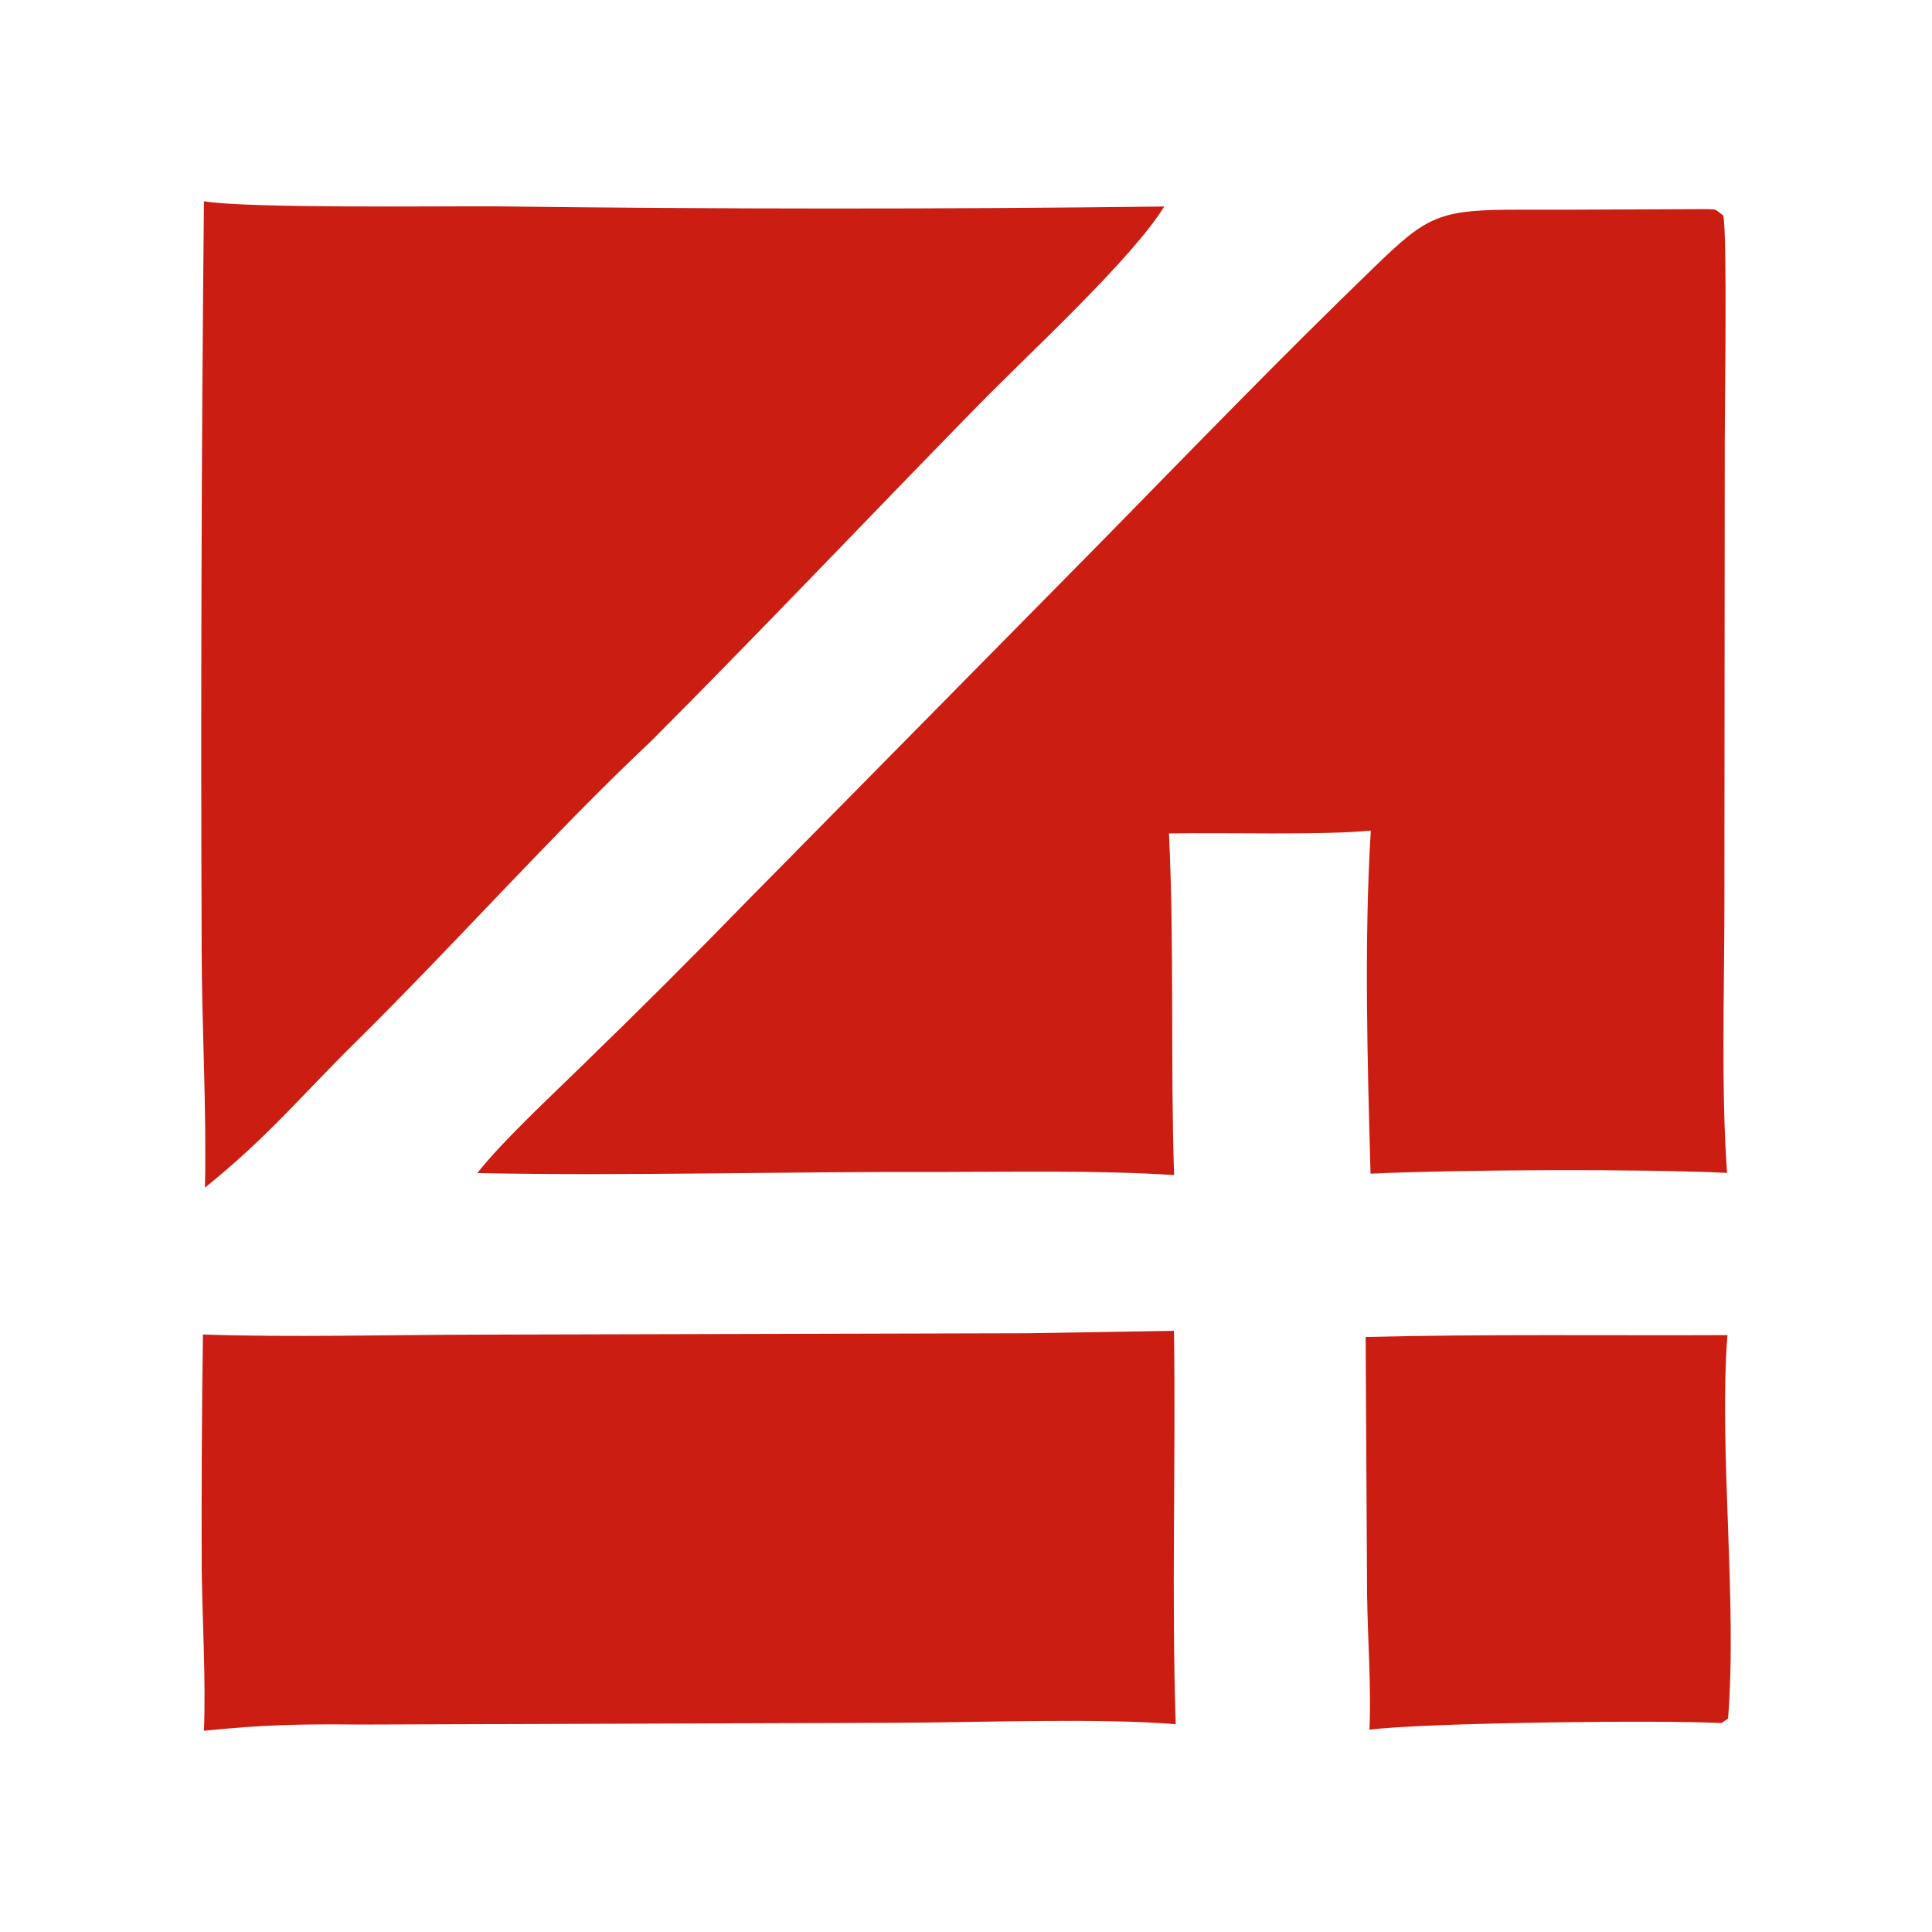 <?xml version="1.0" encoding="UTF-8"?> <svg xmlns="http://www.w3.org/2000/svg" width="48" height="48" viewBox="0 0 48 48" fill="none"><rect x="0" y="0" width="48" height="48" fill="#333333" stroke="none"/><g clip-path="url(#clip0_103_207)"><rect width="48" height="48" fill="white"></rect><path d="M42.408 5.195C42.676 5.205 42.585 5.187 42.815 5.354C42.917 5.879 42.849 10.155 42.851 10.944L42.842 22.59C42.84 24.643 42.76 27.12 42.909 29.14C40.661 29.036 36.303 29.058 34.051 29.159C33.974 26.39 33.889 23.393 34.057 20.635C32.828 20.757 30.442 20.679 29.043 20.707C29.177 23.532 29.078 26.362 29.17 29.194C27.313 29.073 25.167 29.116 23.285 29.118C19.501 29.104 15.619 29.219 11.859 29.145C12.47 28.363 13.666 27.257 14.416 26.52C15.849 25.132 17.259 23.725 18.643 22.302L27.428 13.393C29.654 11.122 31.859 8.843 34.158 6.622C35.473 5.352 35.748 5.204 37.782 5.21C39.299 5.214 40.886 5.198 42.408 5.195Z" fill="#CC1D12"></path><path d="M5.067 5C6.123 5.18 10.885 5.12 12.277 5.126C17.826 5.197 23.377 5.199 28.926 5.131C28.101 6.458 25.59 8.757 24.306 10.068C21.606 12.827 18.914 15.669 16.186 18.403C13.687 20.761 11.293 23.468 8.839 25.887C7.47 27.238 6.67 28.234 5.092 29.506C5.136 27.581 5.014 25.524 5.01 23.569C4.986 17.379 5.005 11.19 5.067 5Z" fill="#CC1D12"></path><path d="M25.538 33.124L29.167 33.064C29.214 36.287 29.105 39.651 29.21 42.838C27.357 42.679 24.238 42.796 22.236 42.802L8.932 42.846C7.465 42.83 6.519 42.852 5.066 43C5.118 41.785 5.026 40.22 5.011 38.97C5.004 37.031 5.014 35.093 5.042 33.155C7.136 33.231 9.797 33.161 11.935 33.159L25.538 33.124Z" fill="#CC1D12"></path><path d="M33.929 33.217C36.784 33.144 40.036 33.184 42.918 33.171C42.7 35.998 43.166 39.785 42.933 42.699L42.768 42.809C41.328 42.729 35.35 42.799 34.023 42.974C34.072 41.937 33.977 40.667 33.965 39.603L33.929 33.217Z" fill="#CC1D12"></path></g><defs><clipPath id="clip0_103_207"><rect width="48" height="48" fill="white"></rect></clipPath></defs></svg> 